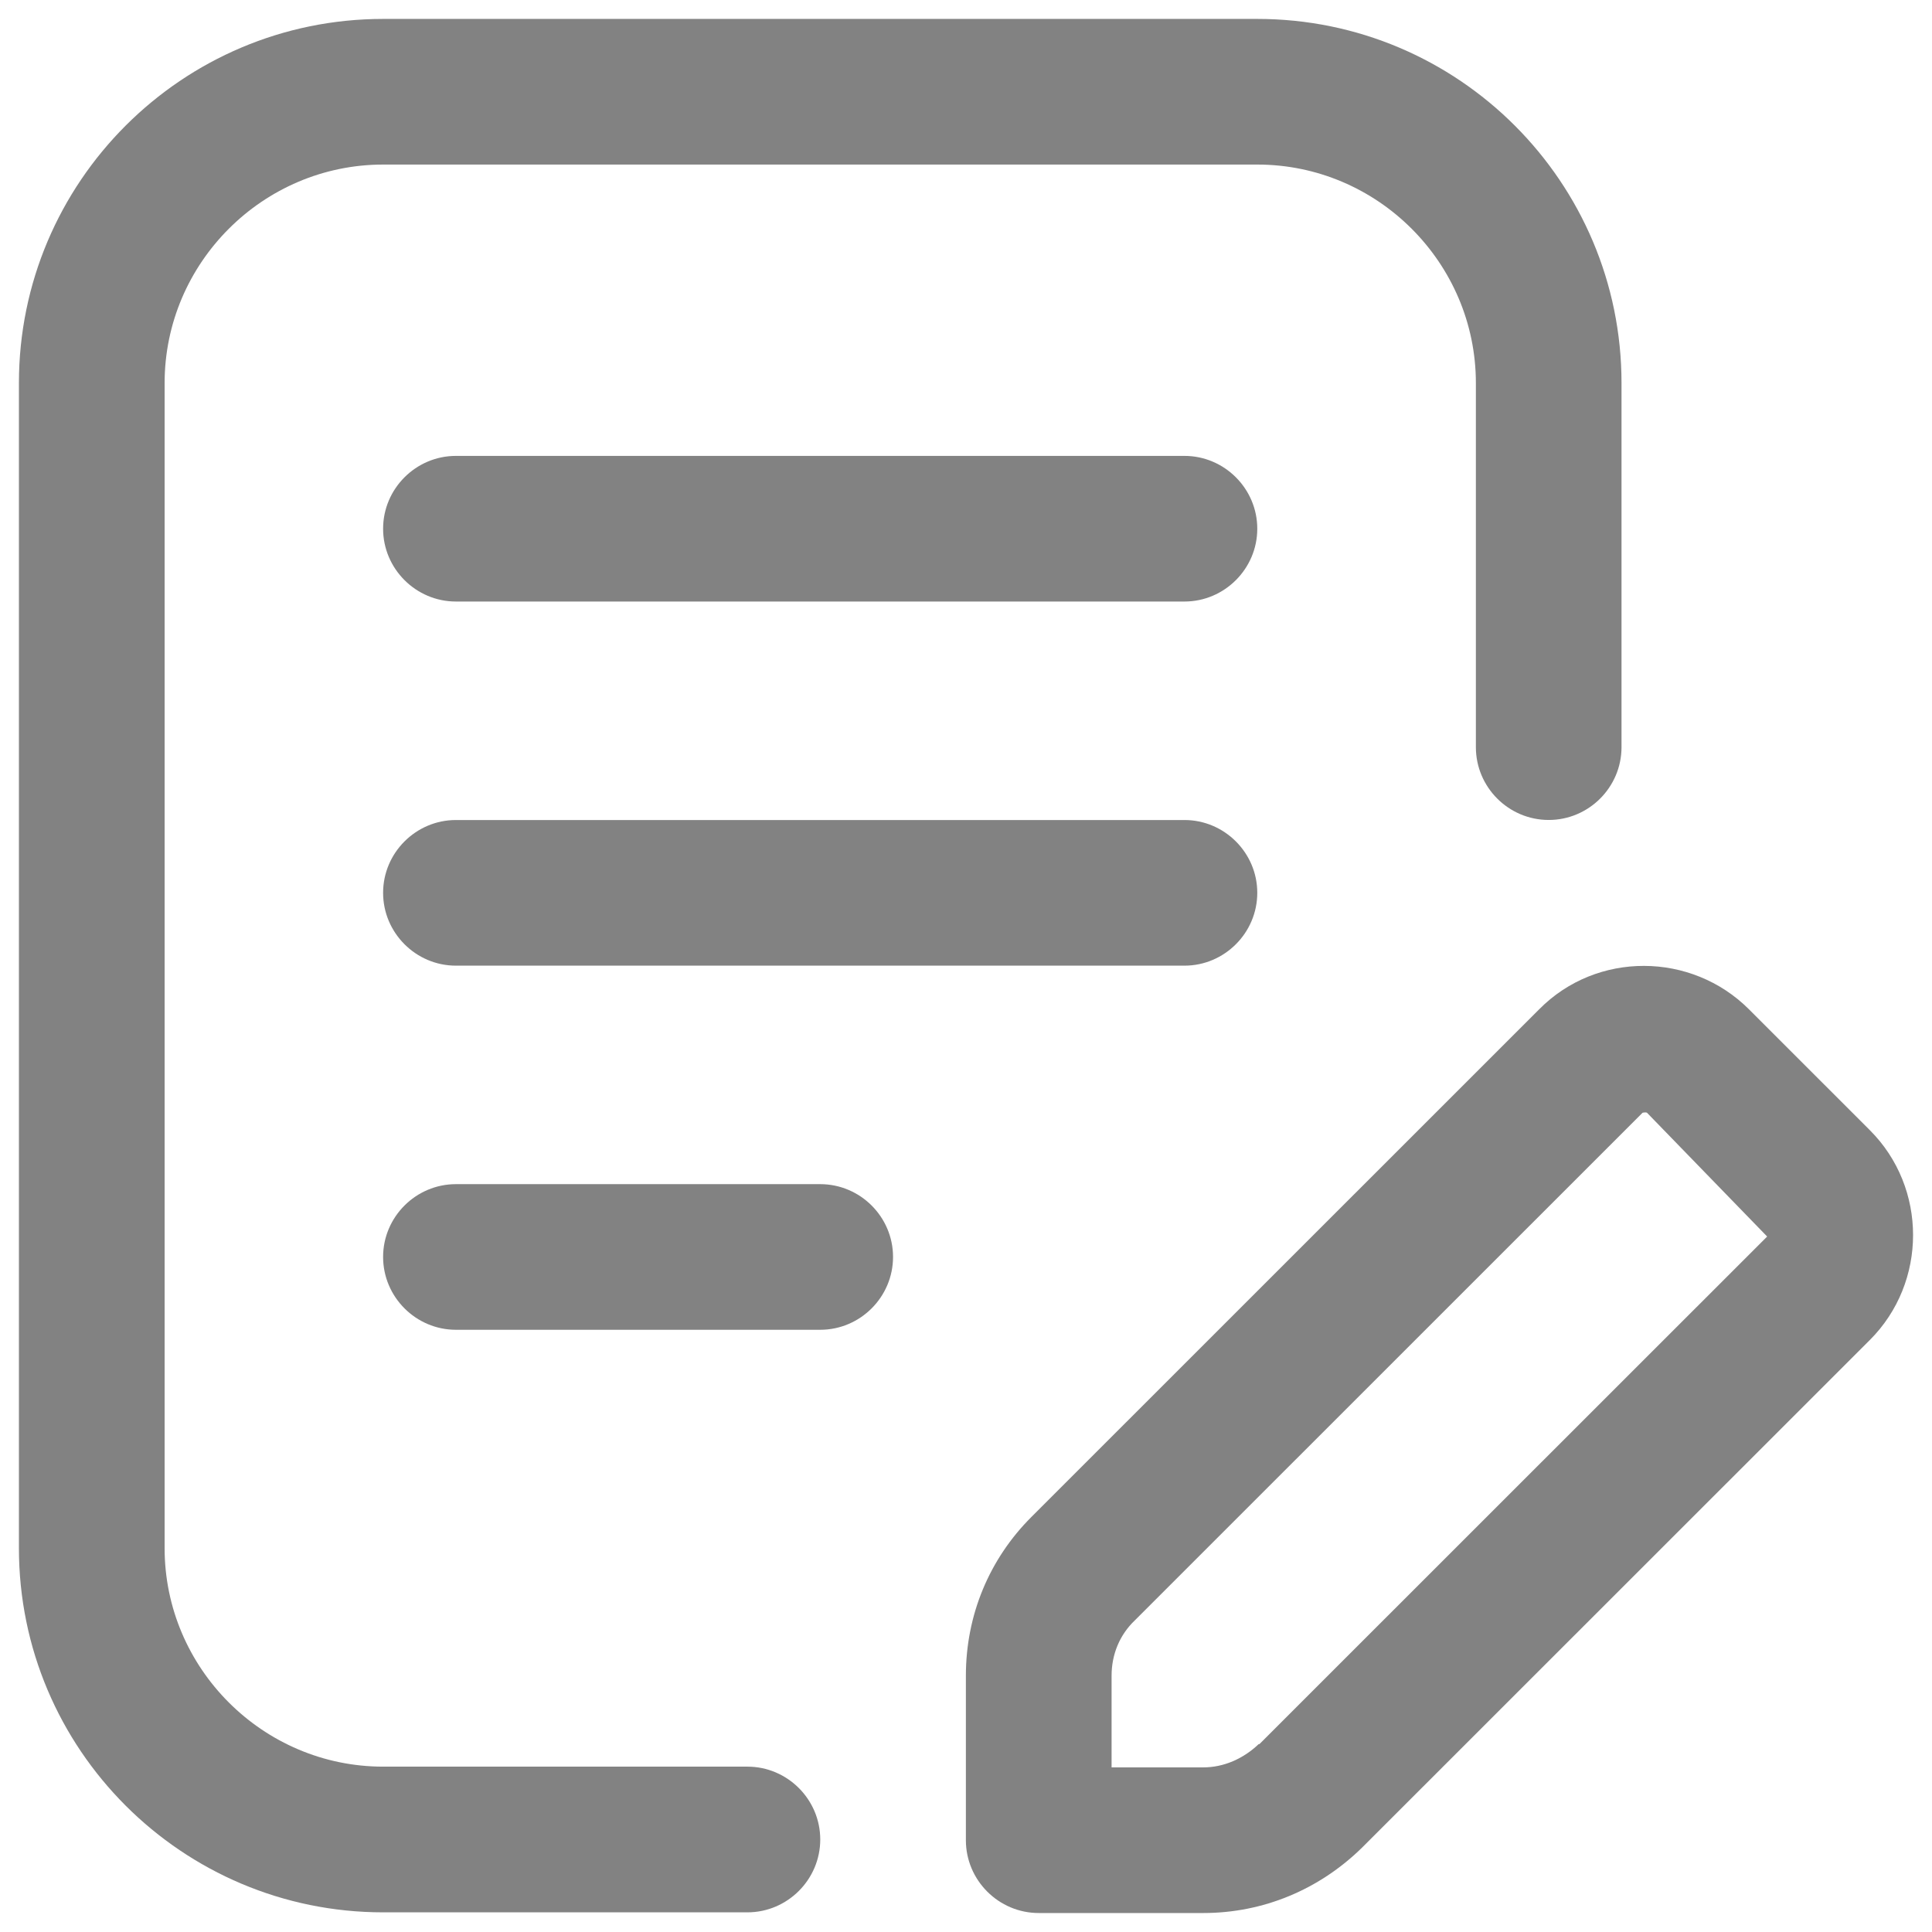 <svg width="34" height="34" viewBox="0 0 34 34" fill="none" xmlns="http://www.w3.org/2000/svg">
<path d="M13.153 31.09H6.743C4.628 31.09 2.897 29.36 2.897 27.246V6.741C2.897 4.627 4.628 2.896 6.743 2.896H22.127C24.242 2.896 25.973 4.627 25.973 6.741V13.149C25.973 13.854 26.549 14.43 27.255 14.43C27.96 14.43 28.536 13.854 28.536 13.149V6.741C28.536 3.204 25.665 0.333 22.127 0.333H6.743C3.205 0.333 0.333 3.204 0.333 6.741V27.246C0.333 30.783 3.205 33.654 6.743 33.654H13.153C13.858 33.654 14.435 33.077 14.435 32.372C14.435 31.667 13.858 31.09 13.153 31.09Z" fill="#828282"/>
<path d="M32.894 19.877L30.779 17.762C29.766 16.75 28.1 16.737 27.087 17.762L18.152 26.695C17.408 27.438 16.998 28.425 16.998 29.489V32.385C16.998 33.09 17.575 33.666 18.28 33.666H21.177C22.228 33.666 23.215 33.256 23.972 32.513L32.907 23.581C33.92 22.568 33.92 20.902 32.907 19.89L32.894 19.877ZM22.151 30.693C21.882 30.95 21.536 31.103 21.177 31.103H19.562V29.489C19.562 29.117 19.703 28.771 19.972 28.515L28.907 19.582C28.907 19.582 28.959 19.57 28.984 19.582L31.099 21.761L22.164 30.693H22.151Z" fill="#828282"/>
<path d="M20.844 8.023H8.024C7.319 8.023 6.742 8.6 6.742 9.305C6.742 10.009 7.319 10.586 8.024 10.586H20.844C21.549 10.586 22.126 10.009 22.126 9.305C22.126 8.6 21.549 8.023 20.844 8.023Z" fill="#828282"/>
<path d="M20.844 14.431H8.024C7.319 14.431 6.742 15.008 6.742 15.712C6.742 16.417 7.319 16.994 8.024 16.994H20.844C21.549 16.994 22.126 16.417 22.126 15.712C22.126 15.008 21.549 14.431 20.844 14.431Z" fill="#828282"/>
<path d="M14.434 20.839H8.024C7.319 20.839 6.742 21.415 6.742 22.12C6.742 22.825 7.319 23.402 8.024 23.402H14.434C15.139 23.402 15.716 22.825 15.716 22.12C15.716 21.415 15.139 20.839 14.434 20.839Z" fill="#828282"/>
</svg>
